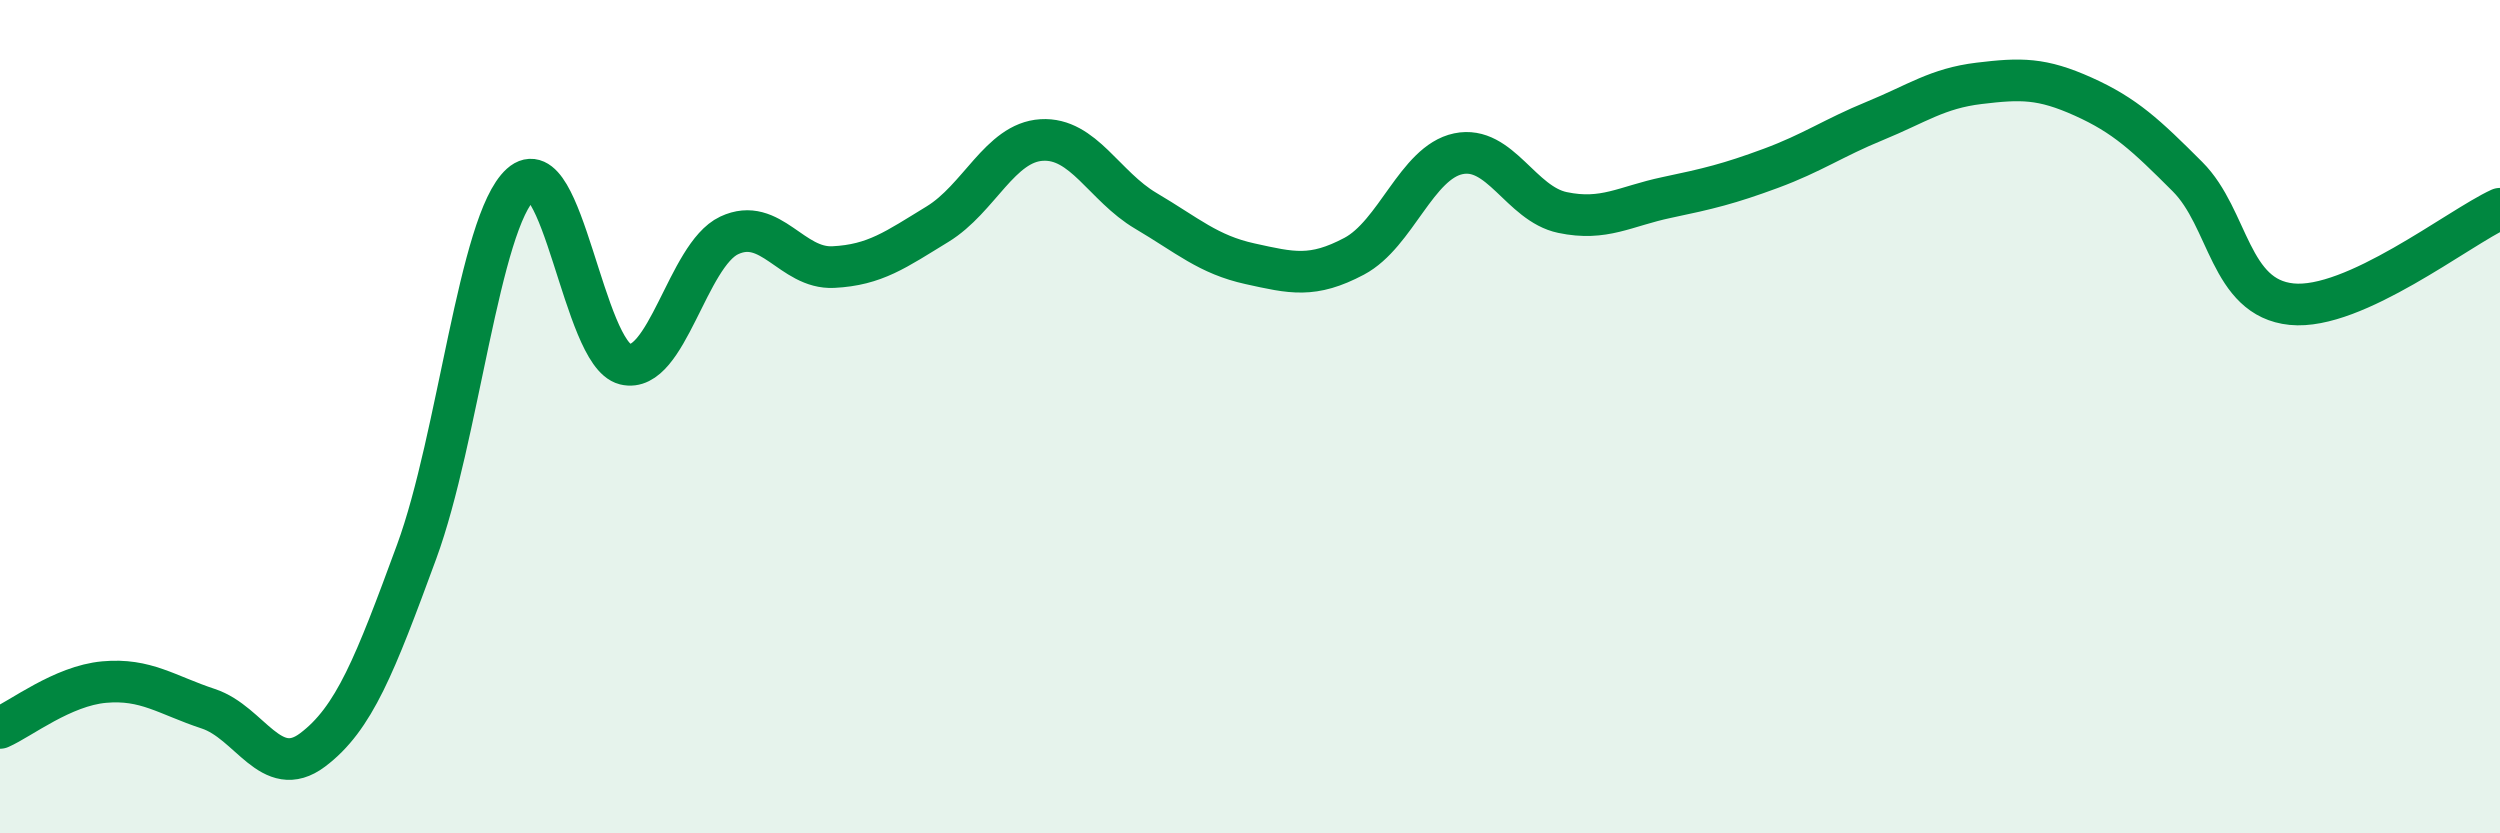 
    <svg width="60" height="20" viewBox="0 0 60 20" xmlns="http://www.w3.org/2000/svg">
      <path
        d="M 0,17.47 C 0.5,17.25 1.5,16.46 2.5,16.37 C 3.5,16.28 4,16.68 5,17.01 C 6,17.34 6.5,18.75 7.5,18 C 8.5,17.25 9,15.96 10,13.24 C 11,10.52 11.5,5.32 12.5,4.42 C 13.5,3.52 14,8.49 15,8.74 C 16,8.99 16.5,6.12 17.5,5.65 C 18.5,5.18 19,6.46 20,6.41 C 21,6.36 21.5,5.99 22.5,5.38 C 23.5,4.77 24,3.42 25,3.36 C 26,3.3 26.5,4.47 27.5,5.06 C 28.5,5.65 29,6.11 30,6.33 C 31,6.55 31.5,6.68 32.5,6.15 C 33.5,5.62 34,3.9 35,3.69 C 36,3.48 36.5,4.89 37.5,5.1 C 38.5,5.31 39,4.95 40,4.74 C 41,4.53 41.5,4.41 42.5,4.04 C 43.5,3.67 44,3.31 45,2.9 C 46,2.49 46.5,2.12 47.5,2 C 48.5,1.88 49,1.87 50,2.32 C 51,2.77 51.5,3.24 52.5,4.24 C 53.5,5.24 53.5,7.15 55,7.3 C 56.5,7.45 59,5.47 60,5.01L60 20L0 20Z"
        fill="#008740"
        opacity="0.1"
        stroke-linecap="round"
        stroke-linejoin="round"
      />
      <path
        d="M 0,17.47 C 0.5,17.25 1.5,16.46 2.5,16.37 C 3.5,16.28 4,16.68 5,17.01 C 6,17.34 6.5,18.75 7.5,18 C 8.5,17.25 9,15.96 10,13.24 C 11,10.52 11.5,5.32 12.5,4.42 C 13.5,3.52 14,8.49 15,8.74 C 16,8.99 16.5,6.12 17.5,5.65 C 18.5,5.18 19,6.46 20,6.41 C 21,6.36 21.5,5.99 22.5,5.38 C 23.5,4.77 24,3.42 25,3.36 C 26,3.3 26.5,4.47 27.5,5.06 C 28.5,5.65 29,6.11 30,6.33 C 31,6.55 31.5,6.68 32.5,6.15 C 33.5,5.62 34,3.9 35,3.69 C 36,3.48 36.5,4.89 37.5,5.1 C 38.5,5.31 39,4.95 40,4.74 C 41,4.53 41.5,4.41 42.5,4.04 C 43.5,3.67 44,3.31 45,2.9 C 46,2.49 46.5,2.12 47.5,2 C 48.5,1.88 49,1.87 50,2.32 C 51,2.77 51.5,3.24 52.5,4.24 C 53.5,5.24 53.5,7.15 55,7.3 C 56.5,7.45 59,5.47 60,5.01"
        stroke="#008740"
        stroke-width="1"
        fill="none"
        stroke-linecap="round"
        stroke-linejoin="round"
      />
    </svg>
  